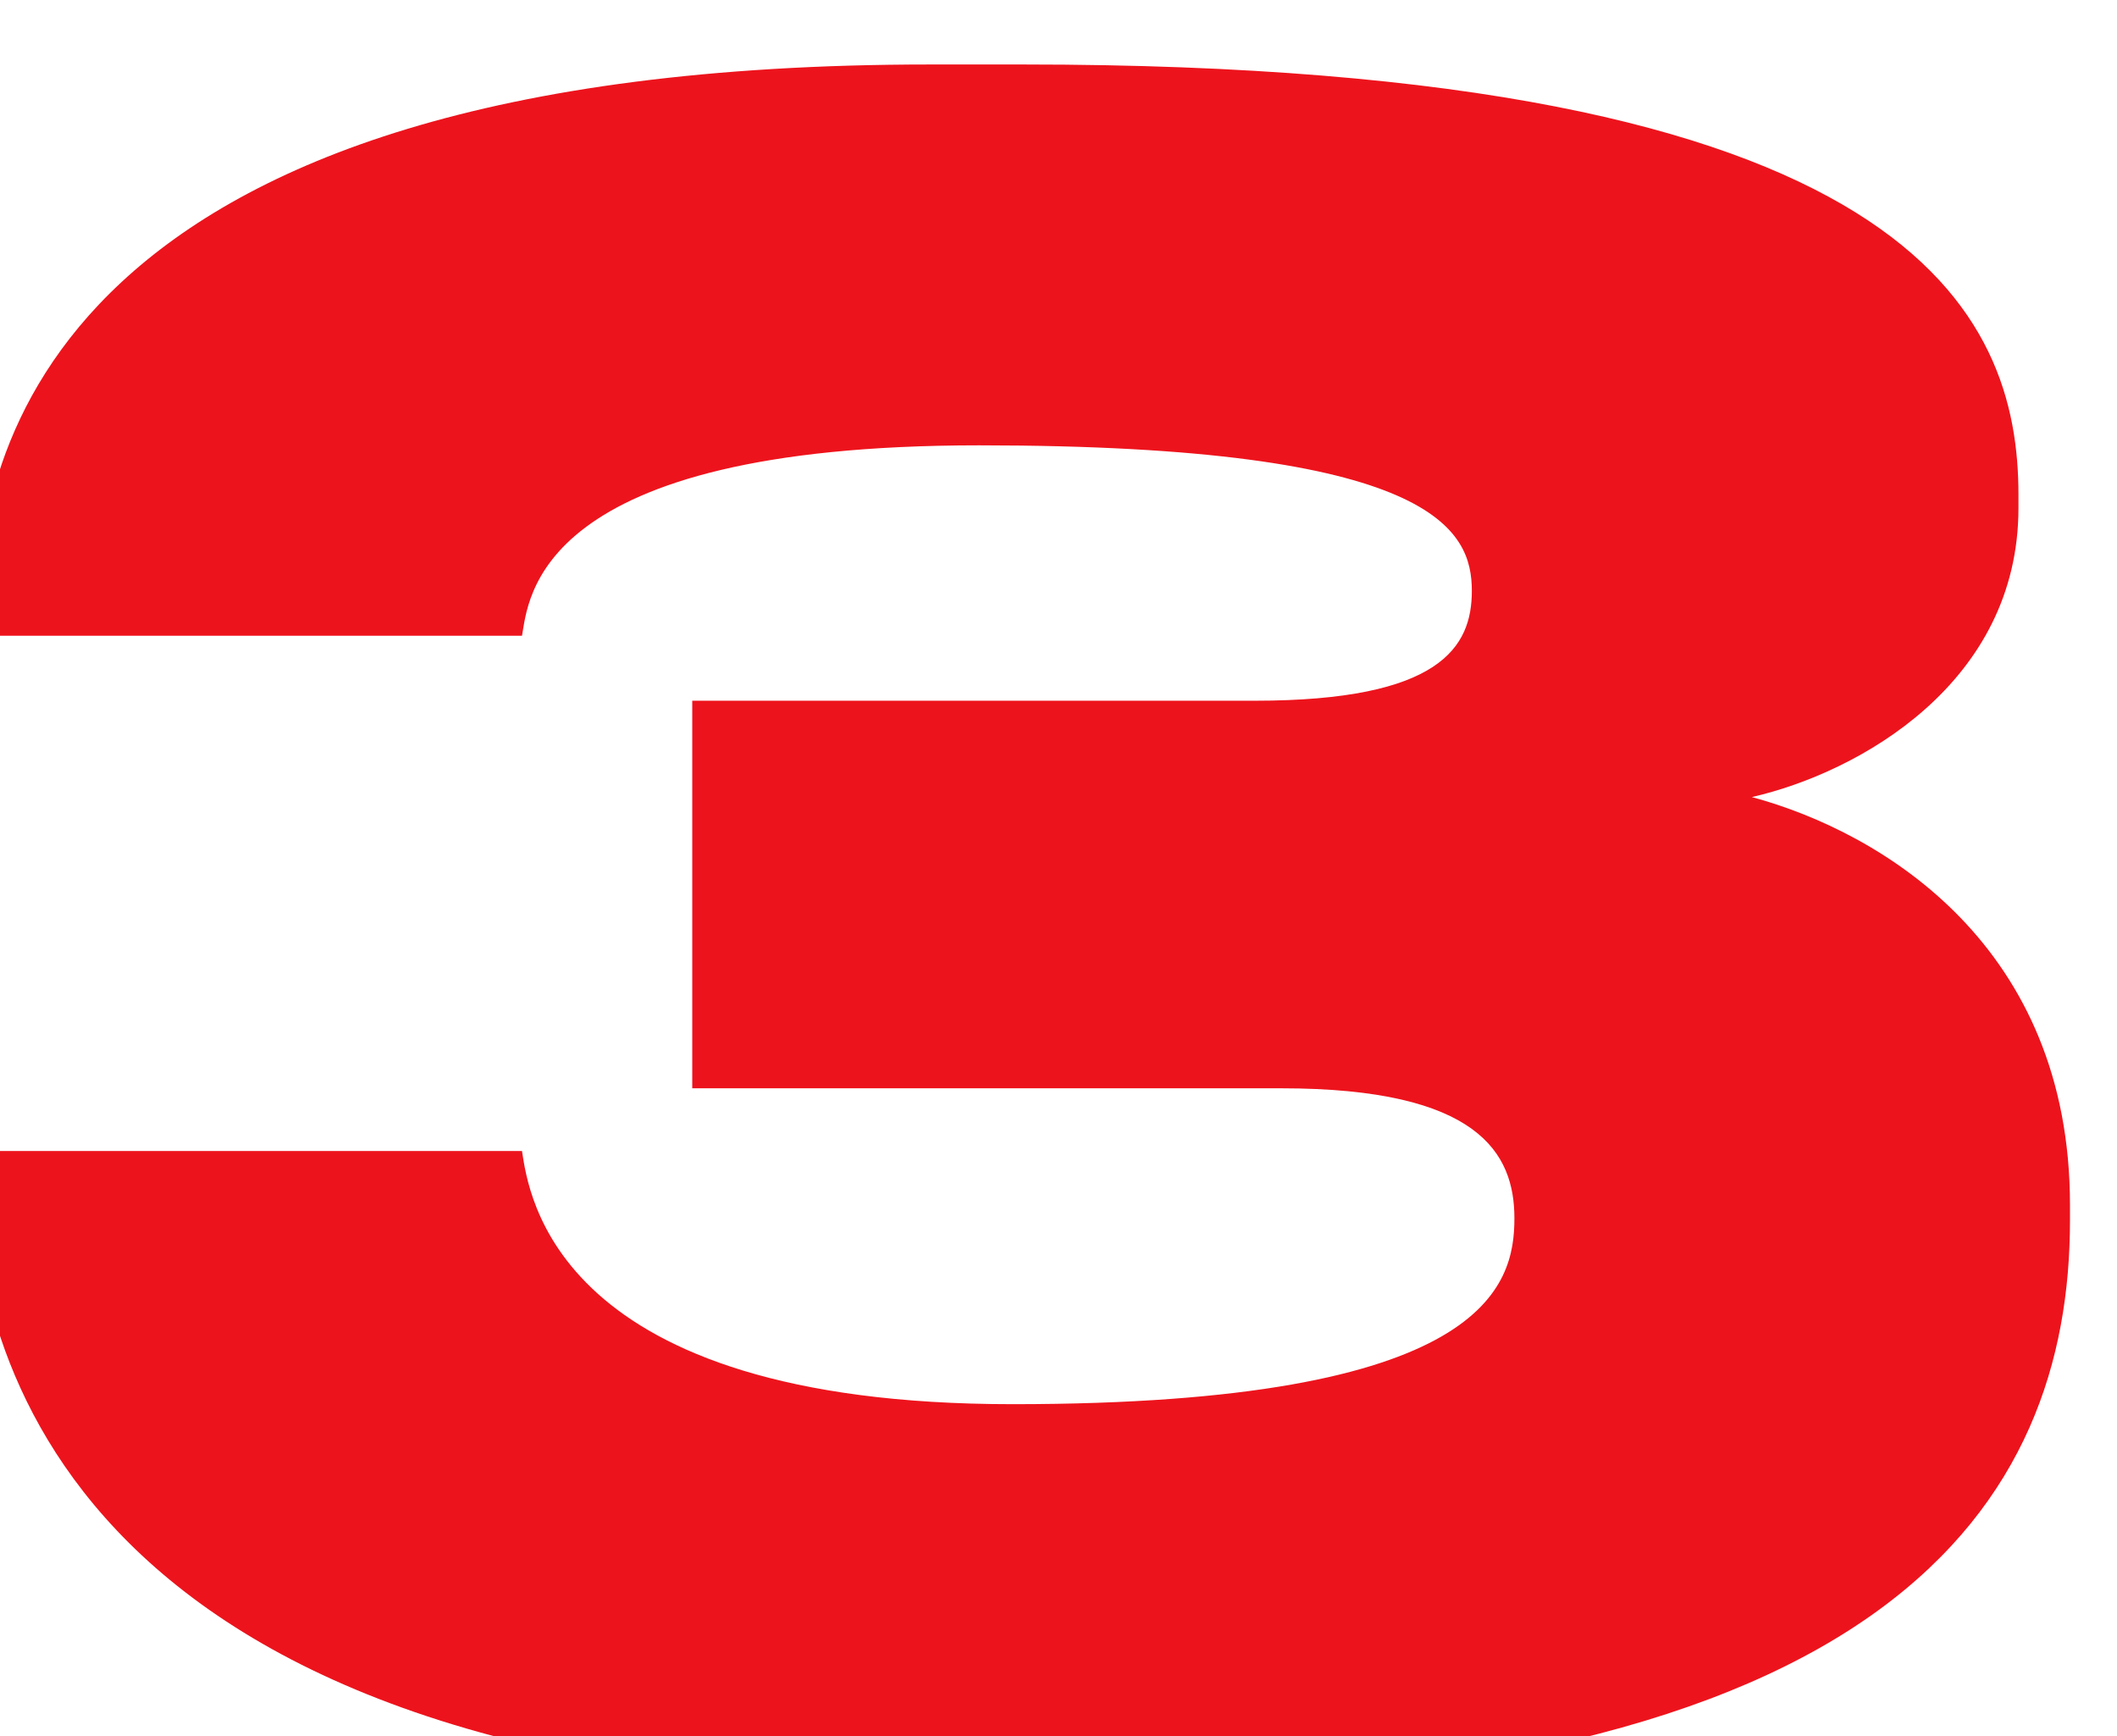 <?xml version="1.0" encoding="UTF-8"?> <svg xmlns="http://www.w3.org/2000/svg" width="189" height="155" viewBox="0 0 189 155" fill="none"><g filter="url(#filter0_ii_207_1023)"><path d="M98.922 154.757H89.522C8.522 154.757 0.922 114.557 0.922 99.357V97.757H49.922C50.522 101.557 52.722 120.357 93.722 120.357C136.122 120.357 138.522 109.757 138.522 103.757C138.522 97.957 135.322 92.157 117.722 92.157H65.122V57.557H115.322C131.922 57.557 134.722 52.757 134.722 47.757C134.722 42.357 131.522 34.757 90.722 34.757C50.922 34.757 50.522 48.557 49.922 51.757H1.322V49.757C1.322 36.157 7.322 0.757 86.322 0.757H94.722C174.322 0.757 183.522 23.157 183.522 39.157V40.357C183.522 55.957 169.322 63.957 159.722 66.157C171.522 69.357 188.122 79.557 188.122 102.557V103.957C188.122 128.957 172.322 154.757 98.922 154.757Z" fill="#ED131C"></path></g><defs><filter id="filter0_ii_207_1023" x="-8.078" y="0.757" width="201.88" height="159" filterUnits="userSpaceOnUse" color-interpolation-filters="sRGB"><feFlood flood-opacity="0" result="BackgroundImageFix"></feFlood><feBlend mode="normal" in="SourceGraphic" in2="BackgroundImageFix" result="shape"></feBlend><feColorMatrix in="SourceAlpha" type="matrix" values="0 0 0 0 0 0 0 0 0 0 0 0 0 0 0 0 0 0 127 0" result="hardAlpha"></feColorMatrix><feOffset dx="-9"></feOffset><feGaussianBlur stdDeviation="6.345"></feGaussianBlur><feComposite in2="hardAlpha" operator="arithmetic" k2="-1" k3="1"></feComposite><feColorMatrix type="matrix" values="0 0 0 0 0.954 0 0 0 0 0.342 0 0 0 0 0.342 0 0 0 1 0"></feColorMatrix><feBlend mode="normal" in2="shape" result="effect1_innerShadow_207_1023"></feBlend><feColorMatrix in="SourceAlpha" type="matrix" values="0 0 0 0 0 0 0 0 0 0 0 0 0 0 0 0 0 0 127 0" result="hardAlpha"></feColorMatrix><feOffset dx="5.68" dy="5"></feOffset><feGaussianBlur stdDeviation="3.86"></feGaussianBlur><feComposite in2="hardAlpha" operator="arithmetic" k2="-1" k3="1"></feComposite><feColorMatrix type="matrix" values="0 0 0 0 0.499 0 0 0 0 0 0 0 0 0 0 0 0 0 0.15 0"></feColorMatrix><feBlend mode="normal" in2="effect1_innerShadow_207_1023" result="effect2_innerShadow_207_1023"></feBlend></filter></defs></svg> 